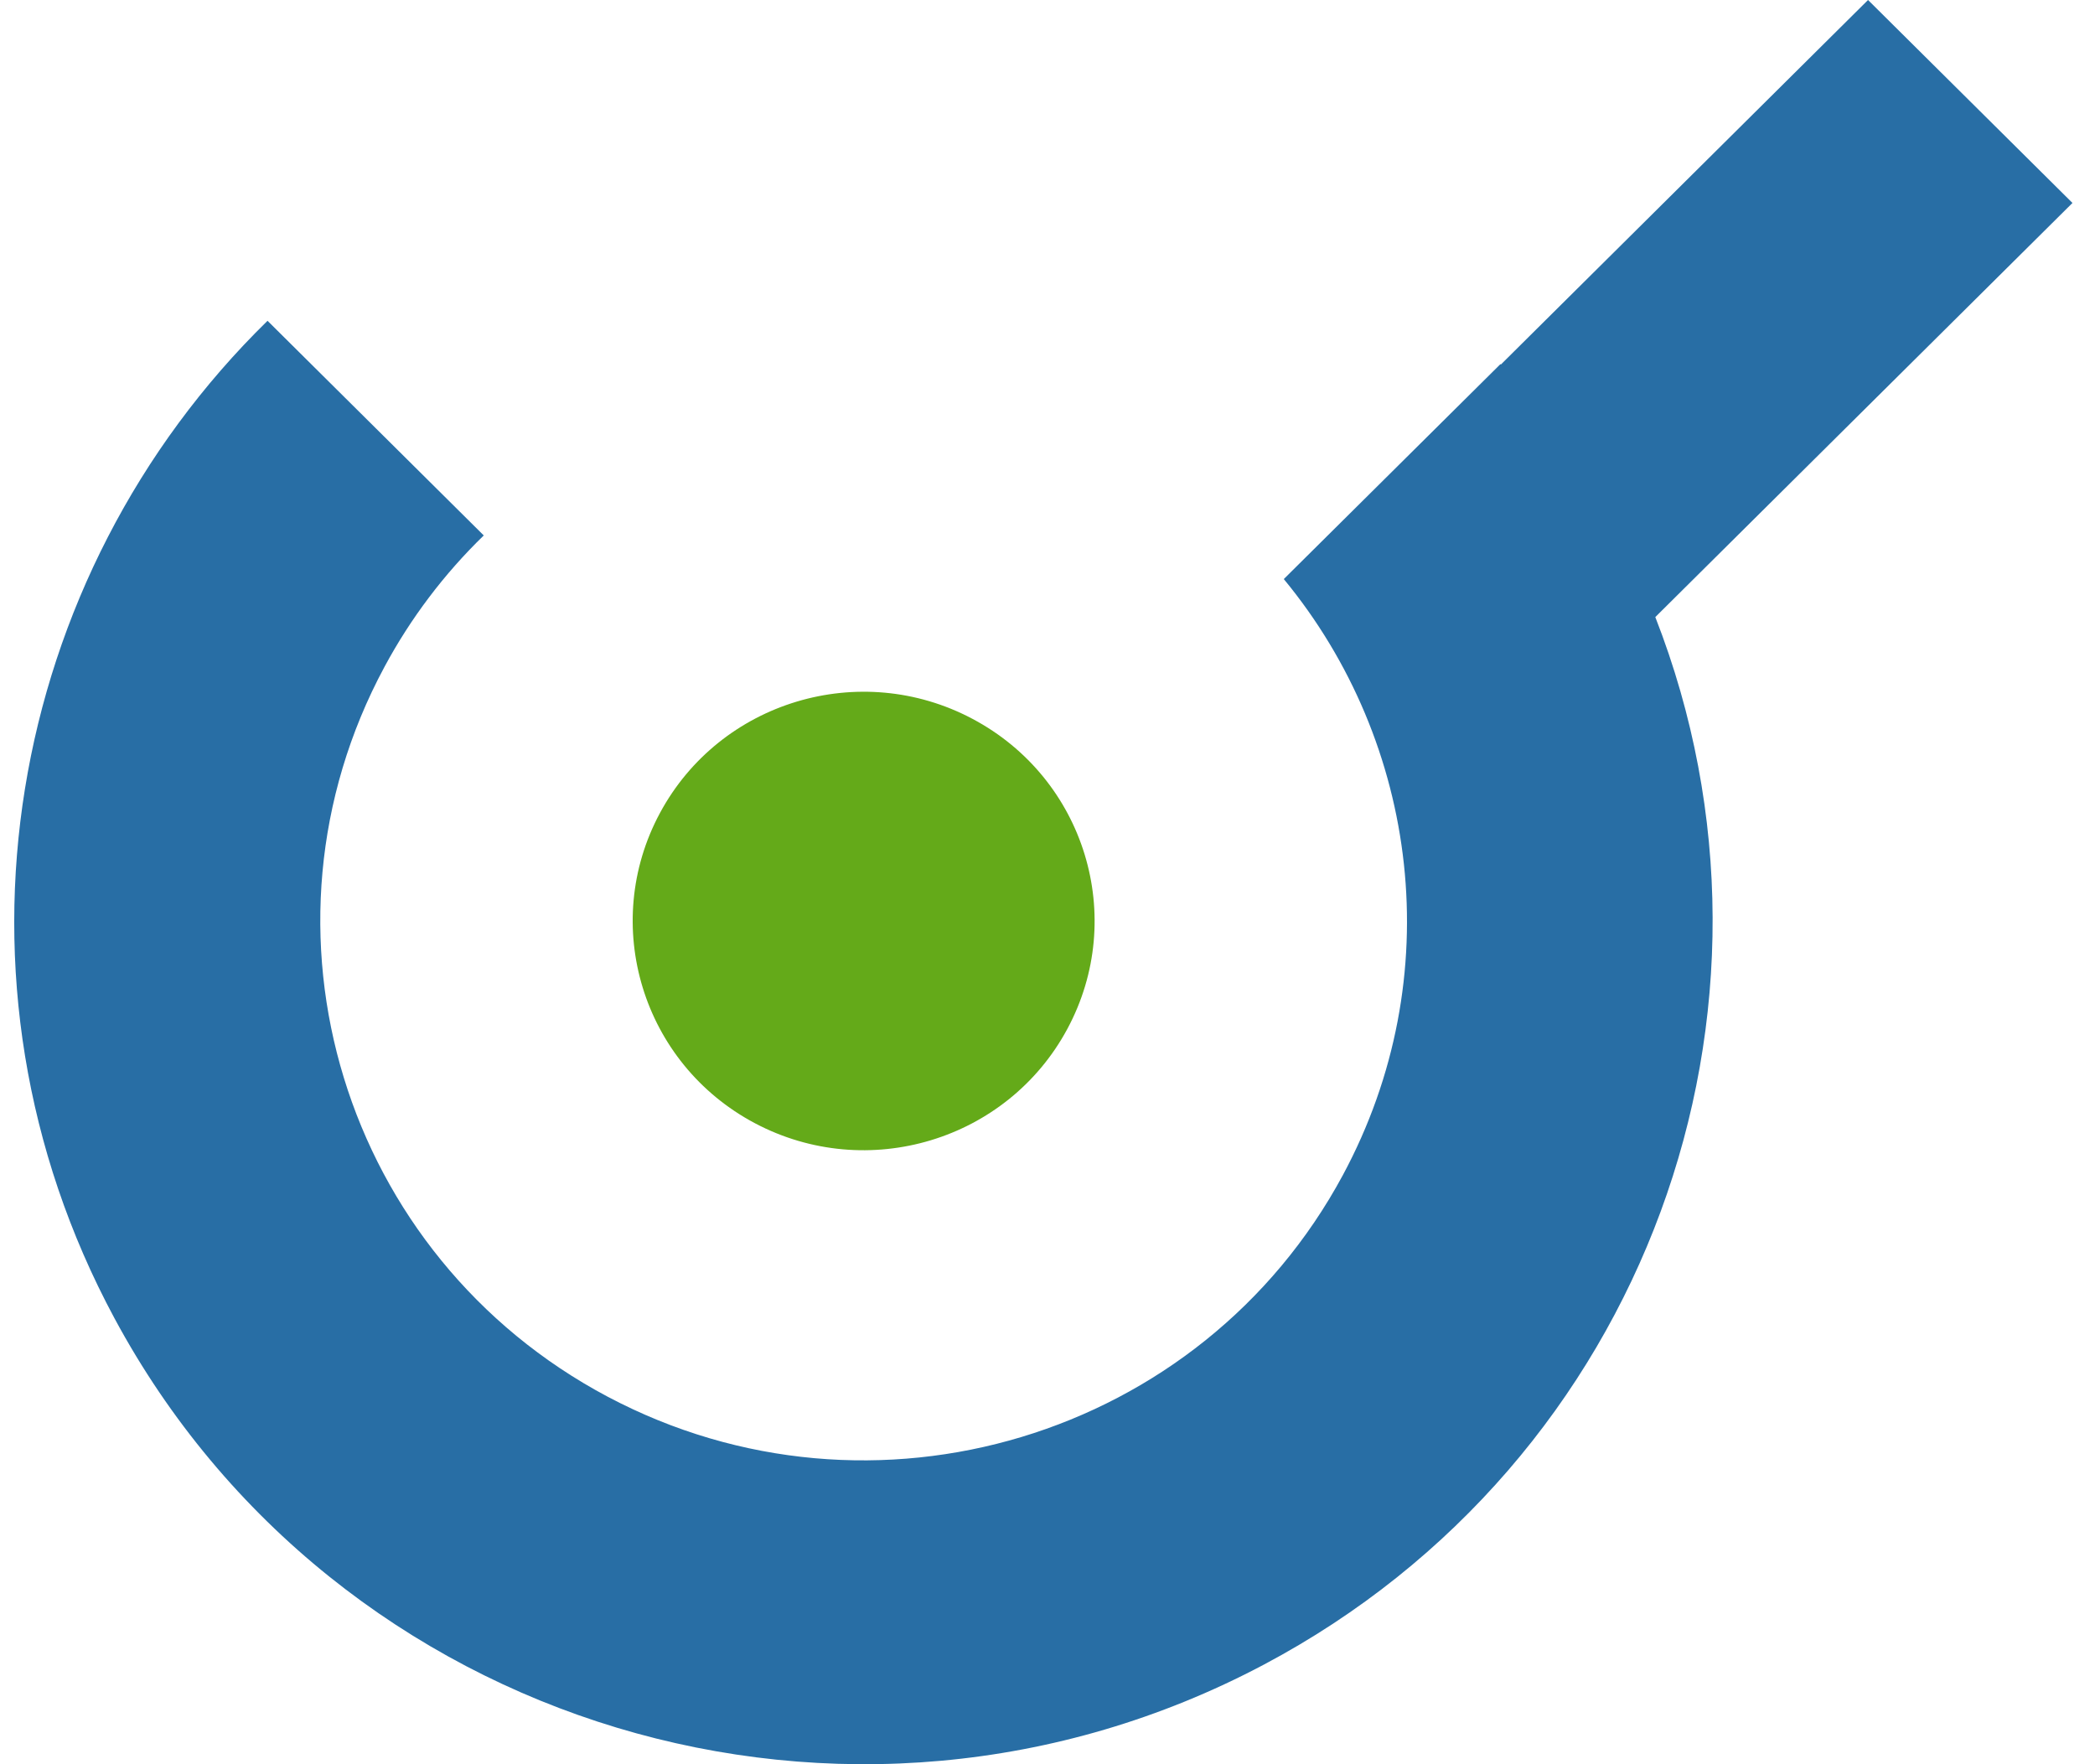 <?xml version="1.0" encoding="UTF-8"?>
<svg width="57px" height="48px" viewBox="0 0 57 48" version="1.1" xmlns="http://www.w3.org/2000/svg" xmlns:xlink="http://www.w3.org/1999/xlink">
    <title>symbol-progaia</title>
    <g id="Page-1" stroke="none" stroke-width="1" fill="none" fill-rule="evenodd">
        <g id="Artboard" transform="translate(-167, -102)" fill-rule="nonzero">
            <g id="symbol-progaia" transform="translate(167.387, 102)">
                <path d="M56,5.522 L50.438,0 L40.448,9.918 C40.444,9.915 40.44,9.909 40.437,9.906 L34.542,15.755 C38.214,20.205 39.048,26.581 36.15,31.97 C32.303,39.117 23.348,41.817 16.147,38.001 C8.947,34.182 6.227,25.293 10.073,18.145 C10.784,16.822 11.695,15.616 12.775,14.568 L6.892,8.728 C-0.215,15.679 -2.212,26.686 2.726,35.864 C8.74,47.039 22.74,51.258 33.998,45.291 C44.418,39.766 48.818,27.451 44.65,16.789 L56,5.522" id="Shape" fill="#286EA5"></path>
                <path d="M17.569,22.119 C15.935,25.156 17.09,28.936 20.152,30.56 C23.211,32.18 27.017,31.033 28.652,27.996 C30.288,24.956 29.132,21.179 26.07,19.557 C23.012,17.935 19.204,19.081 17.569,22.119" id="Shape" fill="#64AA19"></path>
            </g>
        </g>
    </g>
</svg>